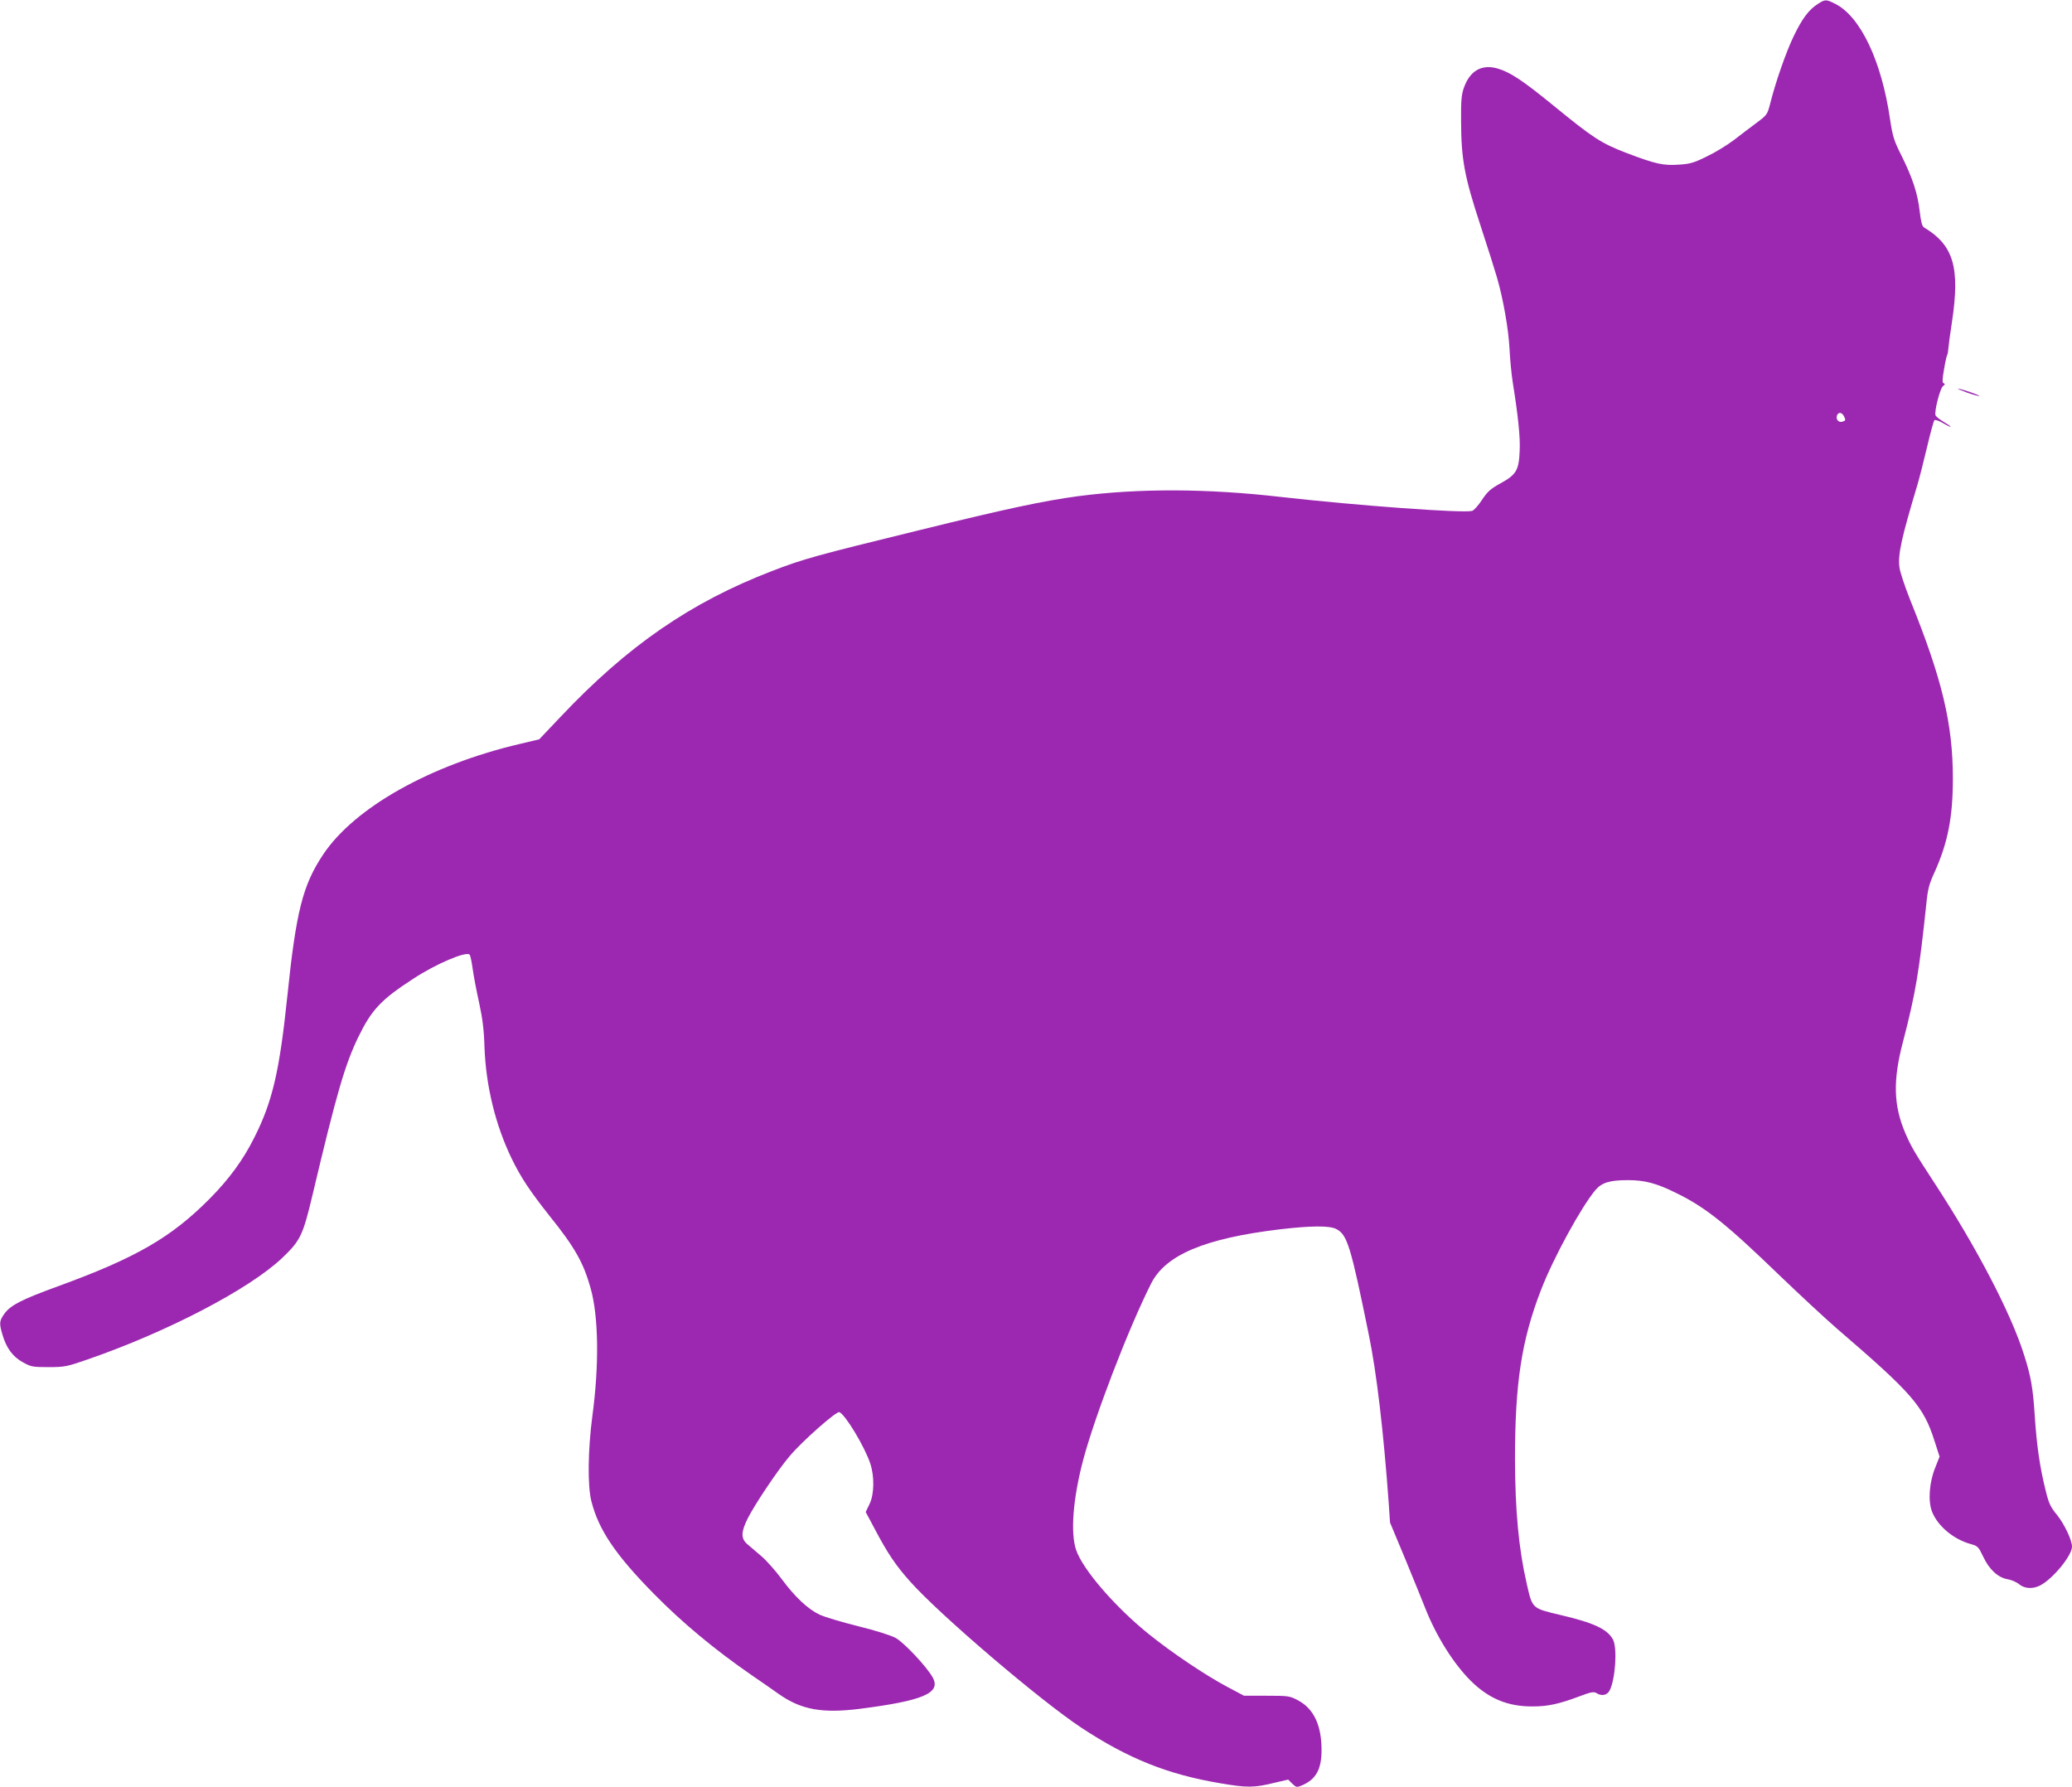 <?xml version="1.0" standalone="no"?>
<!DOCTYPE svg PUBLIC "-//W3C//DTD SVG 20010904//EN"
 "http://www.w3.org/TR/2001/REC-SVG-20010904/DTD/svg10.dtd">
<svg version="1.0" xmlns="http://www.w3.org/2000/svg"
 width="1280pt" height="1104pt" viewBox="0 0 1280 1104"
 preserveAspectRatio="xMidYMid meet">
<g transform="translate(0,1104) scale(0.1,-0.1)"
fill="#9c27b0" stroke="none">
<path d="M11229 11015 c-56 -36 -96 -90 -149 -200 -47 -98 -112 -284 -145
-417 -17 -65 -19 -69 -84 -117 -36 -27 -100 -75 -141 -107 -41 -31 -116 -77
-167 -101 -77 -38 -103 -46 -171 -50 -97 -7 -145 4 -324 72 -158 61 -204 91
-449 291 -191 156 -269 208 -348 231 -98 28 -171 -14 -208 -120 -15 -42 -18
-82 -17 -207 1 -234 20 -339 119 -640 46 -140 92 -286 103 -325 38 -130 71
-319 77 -436 3 -64 12 -159 20 -210 34 -213 47 -339 43 -424 -5 -121 -21 -147
-119 -201 -62 -34 -80 -51 -114 -102 -22 -34 -50 -65 -61 -68 -56 -15 -710 33
-1179 86 -460 53 -878 54 -1255 5 -213 -29 -433 -75 -985 -211 -637 -156 -710
-176 -905 -251 -502 -193 -893 -462 -1308 -902 l-131 -138 -118 -28 c-555
-130 -1024 -394 -1217 -684 -126 -189 -167 -352 -221 -875 -48 -460 -91 -649
-203 -871 -69 -139 -157 -259 -277 -380 -237 -239 -455 -365 -935 -540 -225
-82 -294 -117 -332 -169 -32 -45 -34 -58 -13 -130 24 -83 64 -137 126 -171 50
-28 61 -30 159 -30 99 0 113 3 240 47 495 171 1001 435 1204 628 112 107 127
138 187 390 148 625 200 804 283 975 82 168 140 230 339 359 140 92 326 171
348 149 5 -5 13 -44 19 -88 6 -44 24 -138 40 -210 21 -97 30 -167 33 -275 9
-238 67 -477 167 -685 58 -119 111 -199 235 -356 157 -195 210 -290 254 -448
49 -175 53 -475 10 -791 -27 -208 -30 -426 -6 -522 44 -176 147 -330 385 -572
179 -182 378 -347 607 -505 50 -34 125 -86 167 -116 137 -96 266 -120 498 -91
391 50 503 97 453 192 -34 64 -178 218 -230 246 -29 16 -127 47 -233 73 -101
25 -207 57 -237 71 -72 34 -153 110 -234 220 -37 50 -93 113 -124 140 -32 27
-71 61 -88 75 -41 35 -40 76 3 161 44 87 186 299 258 383 77 92 288 278 307
272 37 -15 156 -212 191 -317 27 -81 25 -192 -5 -252 l-23 -48 57 -107 c77
-146 129 -224 218 -323 182 -205 808 -739 1061 -905 286 -188 530 -286 851
-340 170 -29 211 -29 341 3 l82 19 25 -25 c24 -23 28 -24 57 -12 89 37 124 99
124 220 0 154 -49 256 -146 307 -51 27 -59 28 -193 28 l-140 0 -109 58 c-131
70 -334 206 -477 321 -208 167 -409 399 -451 521 -36 105 -20 316 43 555 73
274 279 811 420 1091 89 177 330 279 794 335 195 23 311 24 352 1 66 -36 87
-103 198 -647 49 -235 92 -604 124 -1045 l8 -120 96 -230 c52 -127 107 -261
122 -300 68 -172 173 -340 280 -447 112 -111 230 -160 383 -159 95 0 163 15
291 63 68 26 87 29 102 20 33 -21 67 -15 83 16 35 69 48 259 21 313 -34 65
-119 105 -326 153 -176 42 -172 38 -207 191 -50 216 -72 452 -73 771 0 469 40
735 162 1049 76 196 248 511 336 615 39 45 88 60 200 60 104 0 176 -19 299
-80 180 -88 308 -190 640 -511 121 -116 280 -264 354 -328 463 -398 533 -478
601 -693 l31 -96 -27 -68 c-37 -92 -45 -205 -20 -271 35 -90 134 -173 243
-202 39 -11 45 -17 73 -76 37 -80 92 -130 150 -140 24 -4 57 -18 72 -31 34
-28 84 -31 130 -8 79 41 197 185 197 240 0 40 -46 137 -91 194 -43 52 -53 74
-73 158 -34 136 -54 271 -66 455 -11 172 -24 247 -66 377 -80 256 -293 664
-552 1060 -124 190 -146 227 -182 311 -73 171 -77 326 -14 564 78 300 100 432
145 860 8 81 17 116 49 185 83 184 114 341 114 580 0 340 -66 615 -264 1105
-33 83 -63 173 -66 201 -10 80 12 179 111 509 13 44 40 150 60 235 20 85 40
159 45 164 5 5 28 -3 54 -18 25 -15 46 -25 46 -22 0 3 -20 17 -44 31 -24 14
-46 32 -49 39 -9 24 28 167 46 181 13 9 14 14 5 17 -10 4 -10 20 1 84 7 43 16
84 19 89 4 6 7 24 8 40 1 17 11 93 23 170 50 333 9 471 -173 580 -12 7 -19 34
-27 100 -12 108 -43 204 -113 345 -47 93 -54 119 -70 223 -52 359 -182 634
-338 713 -57 29 -63 29 -109 -1z m161 -2544 c13 -26 13 -28 -6 -35 -23 -9 -43
11 -37 34 7 25 29 26 43 1z"/>
<path d="M12154 8614 c38 -13 71 -22 73 -20 5 5 -116 46 -131 45 -6 0 20 -11
58 -25z"/>
</g>
</svg>
